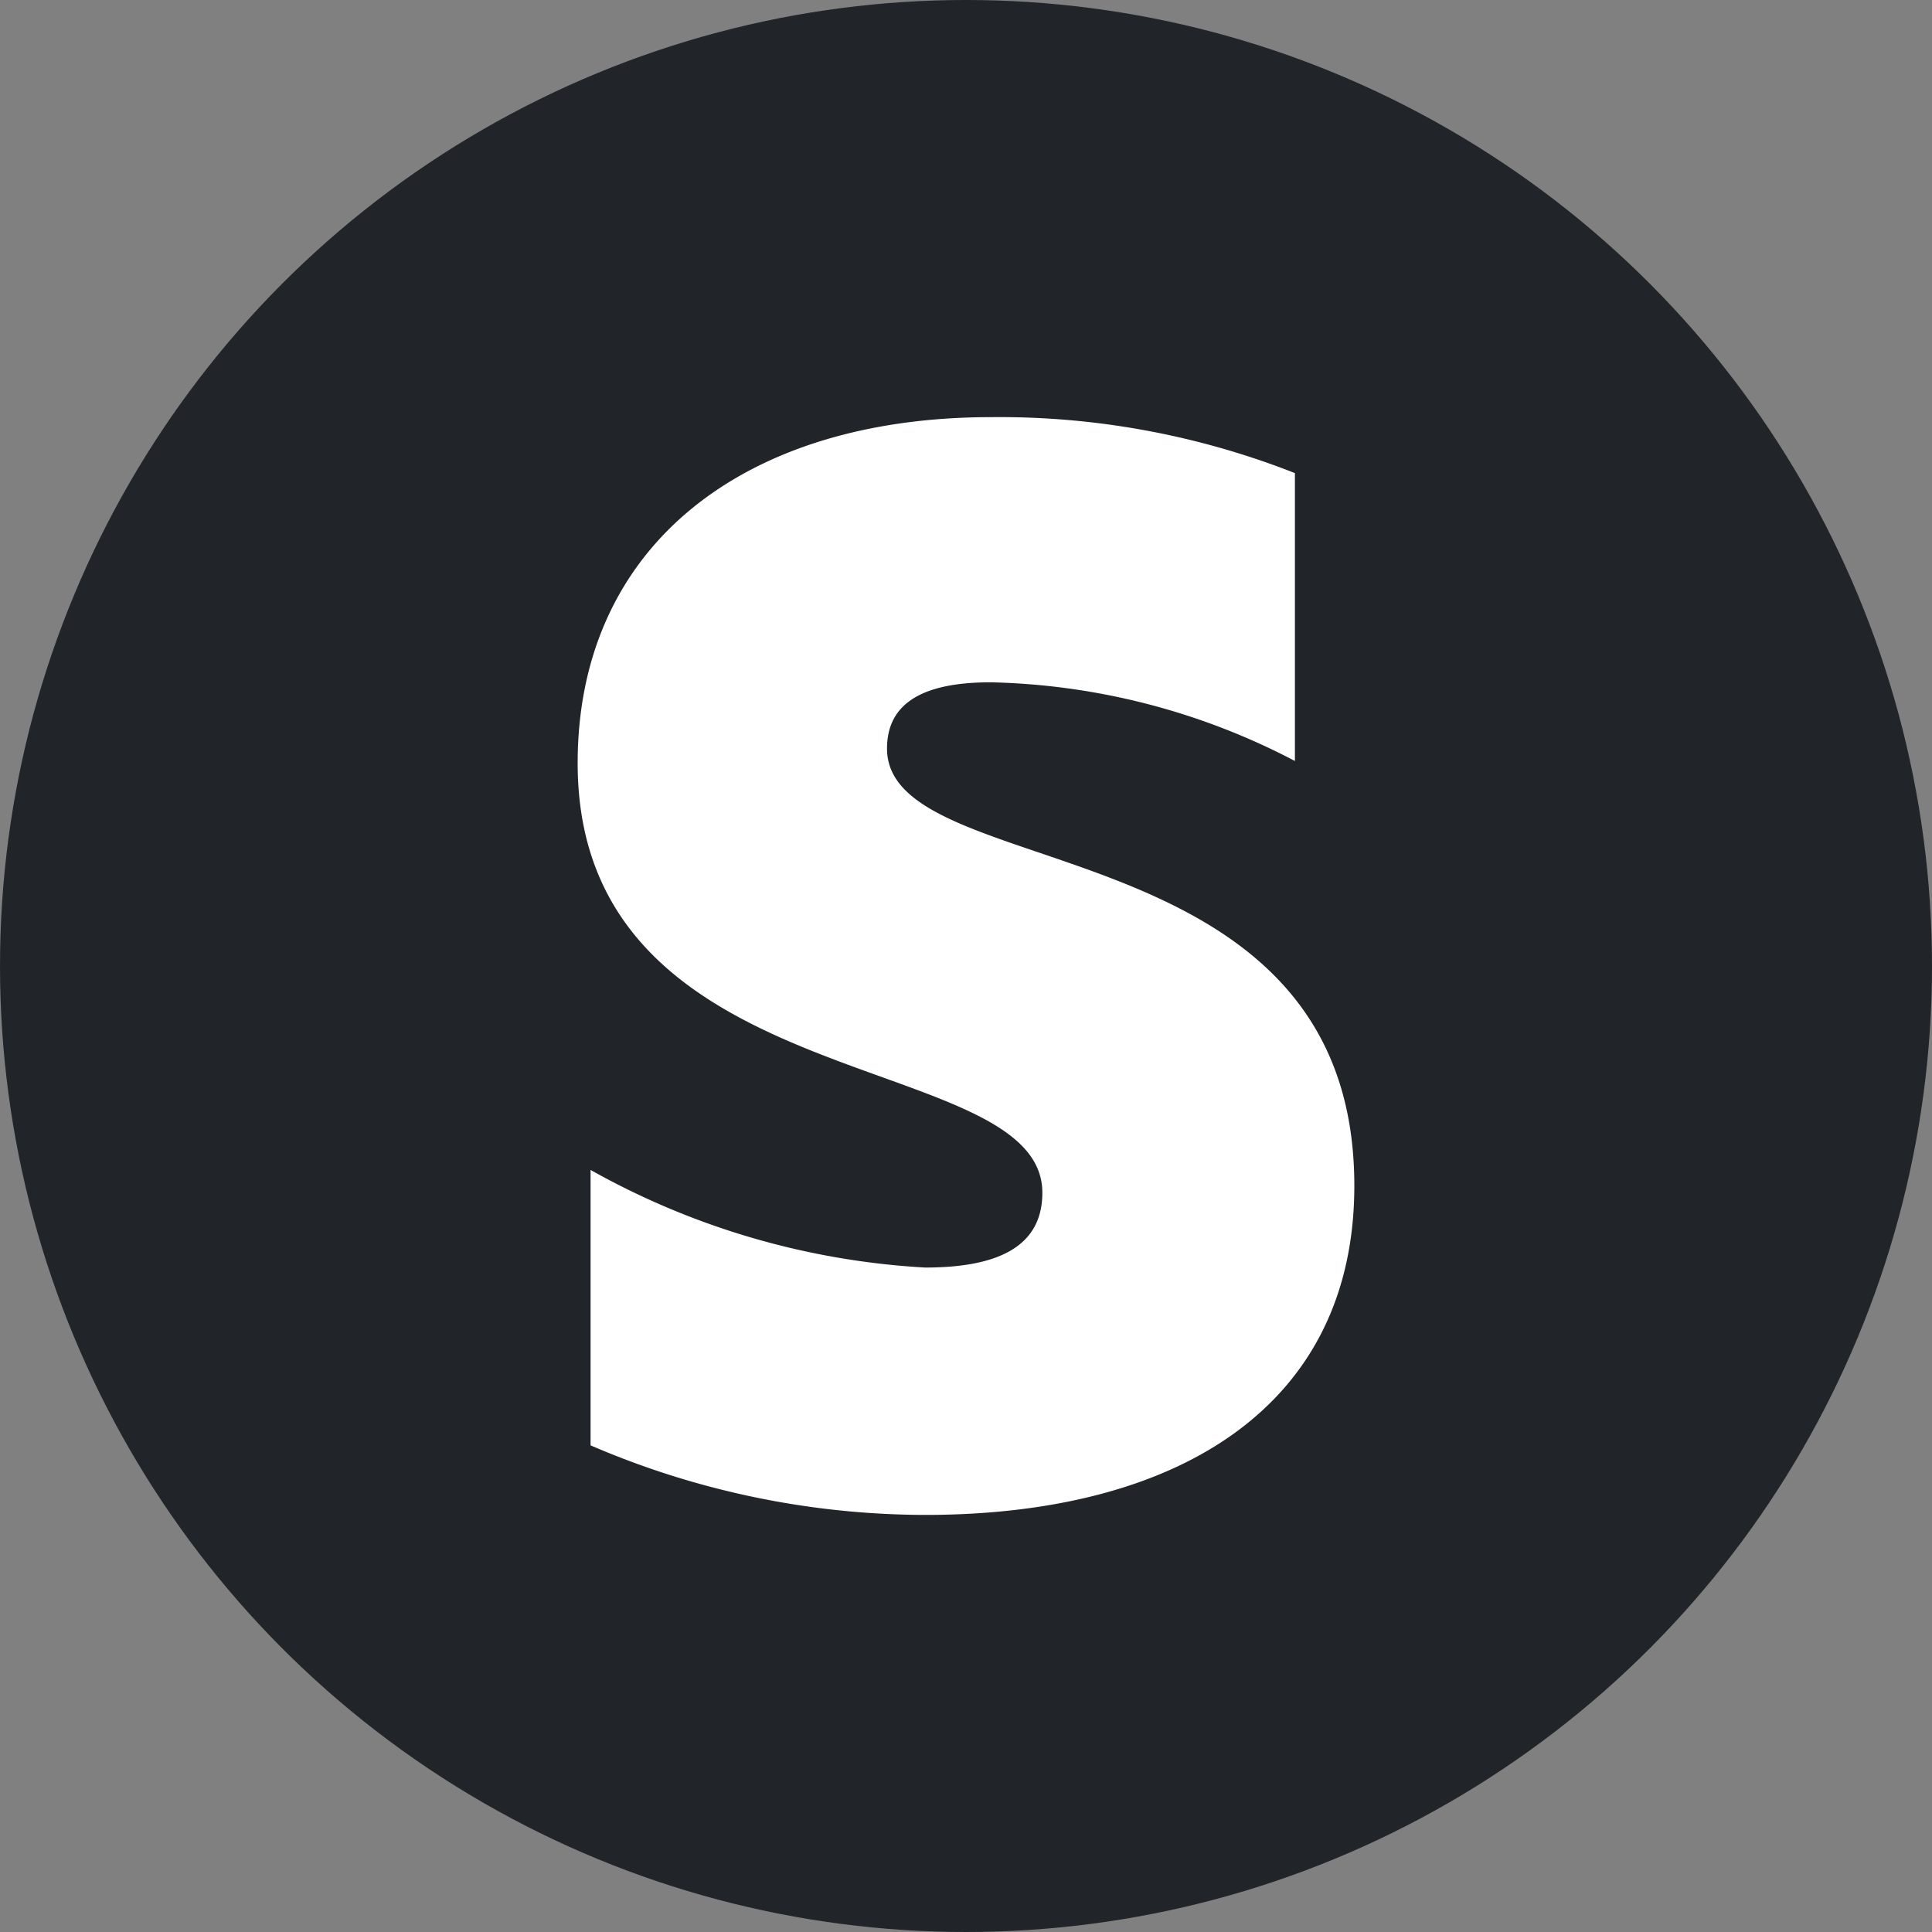 <?xml version="1.0" encoding="UTF-8"?> <svg xmlns="http://www.w3.org/2000/svg" width="25" height="25" viewBox="0 0 25 25"><rect x="0" y="0" width="25" height="25" fill="#808080" stroke="none"/><defs><style>.a{fill:#212529;}.b{fill:#fff;}</style></defs><g transform="translate(-1842 -760.833)"><circle class="a" cx="12.5" cy="12.5" r="12.5" transform="translate(1842 760.833)"></circle><path class="b" d="M4.776,4.288c0-.619.516-.857,1.342-.857a8.878,8.878,0,0,1,3.936,1.018V.724A10.434,10.434,0,0,0,6.121,0C2.912,0,.773,1.675.773,4.477c0,4.38,6.013,3.67,6.013,5.559,0,.732-.635.968-1.517.968A9.986,9.986,0,0,1,.94,9.741v3.564a10.986,10.986,0,0,0,4.327.9c3.29,0,5.556-1.415,5.556-4.26,0-4.721-6.047-3.875-6.047-5.656Z" transform="translate(1848.702 766.231)"></path></g></svg> 
